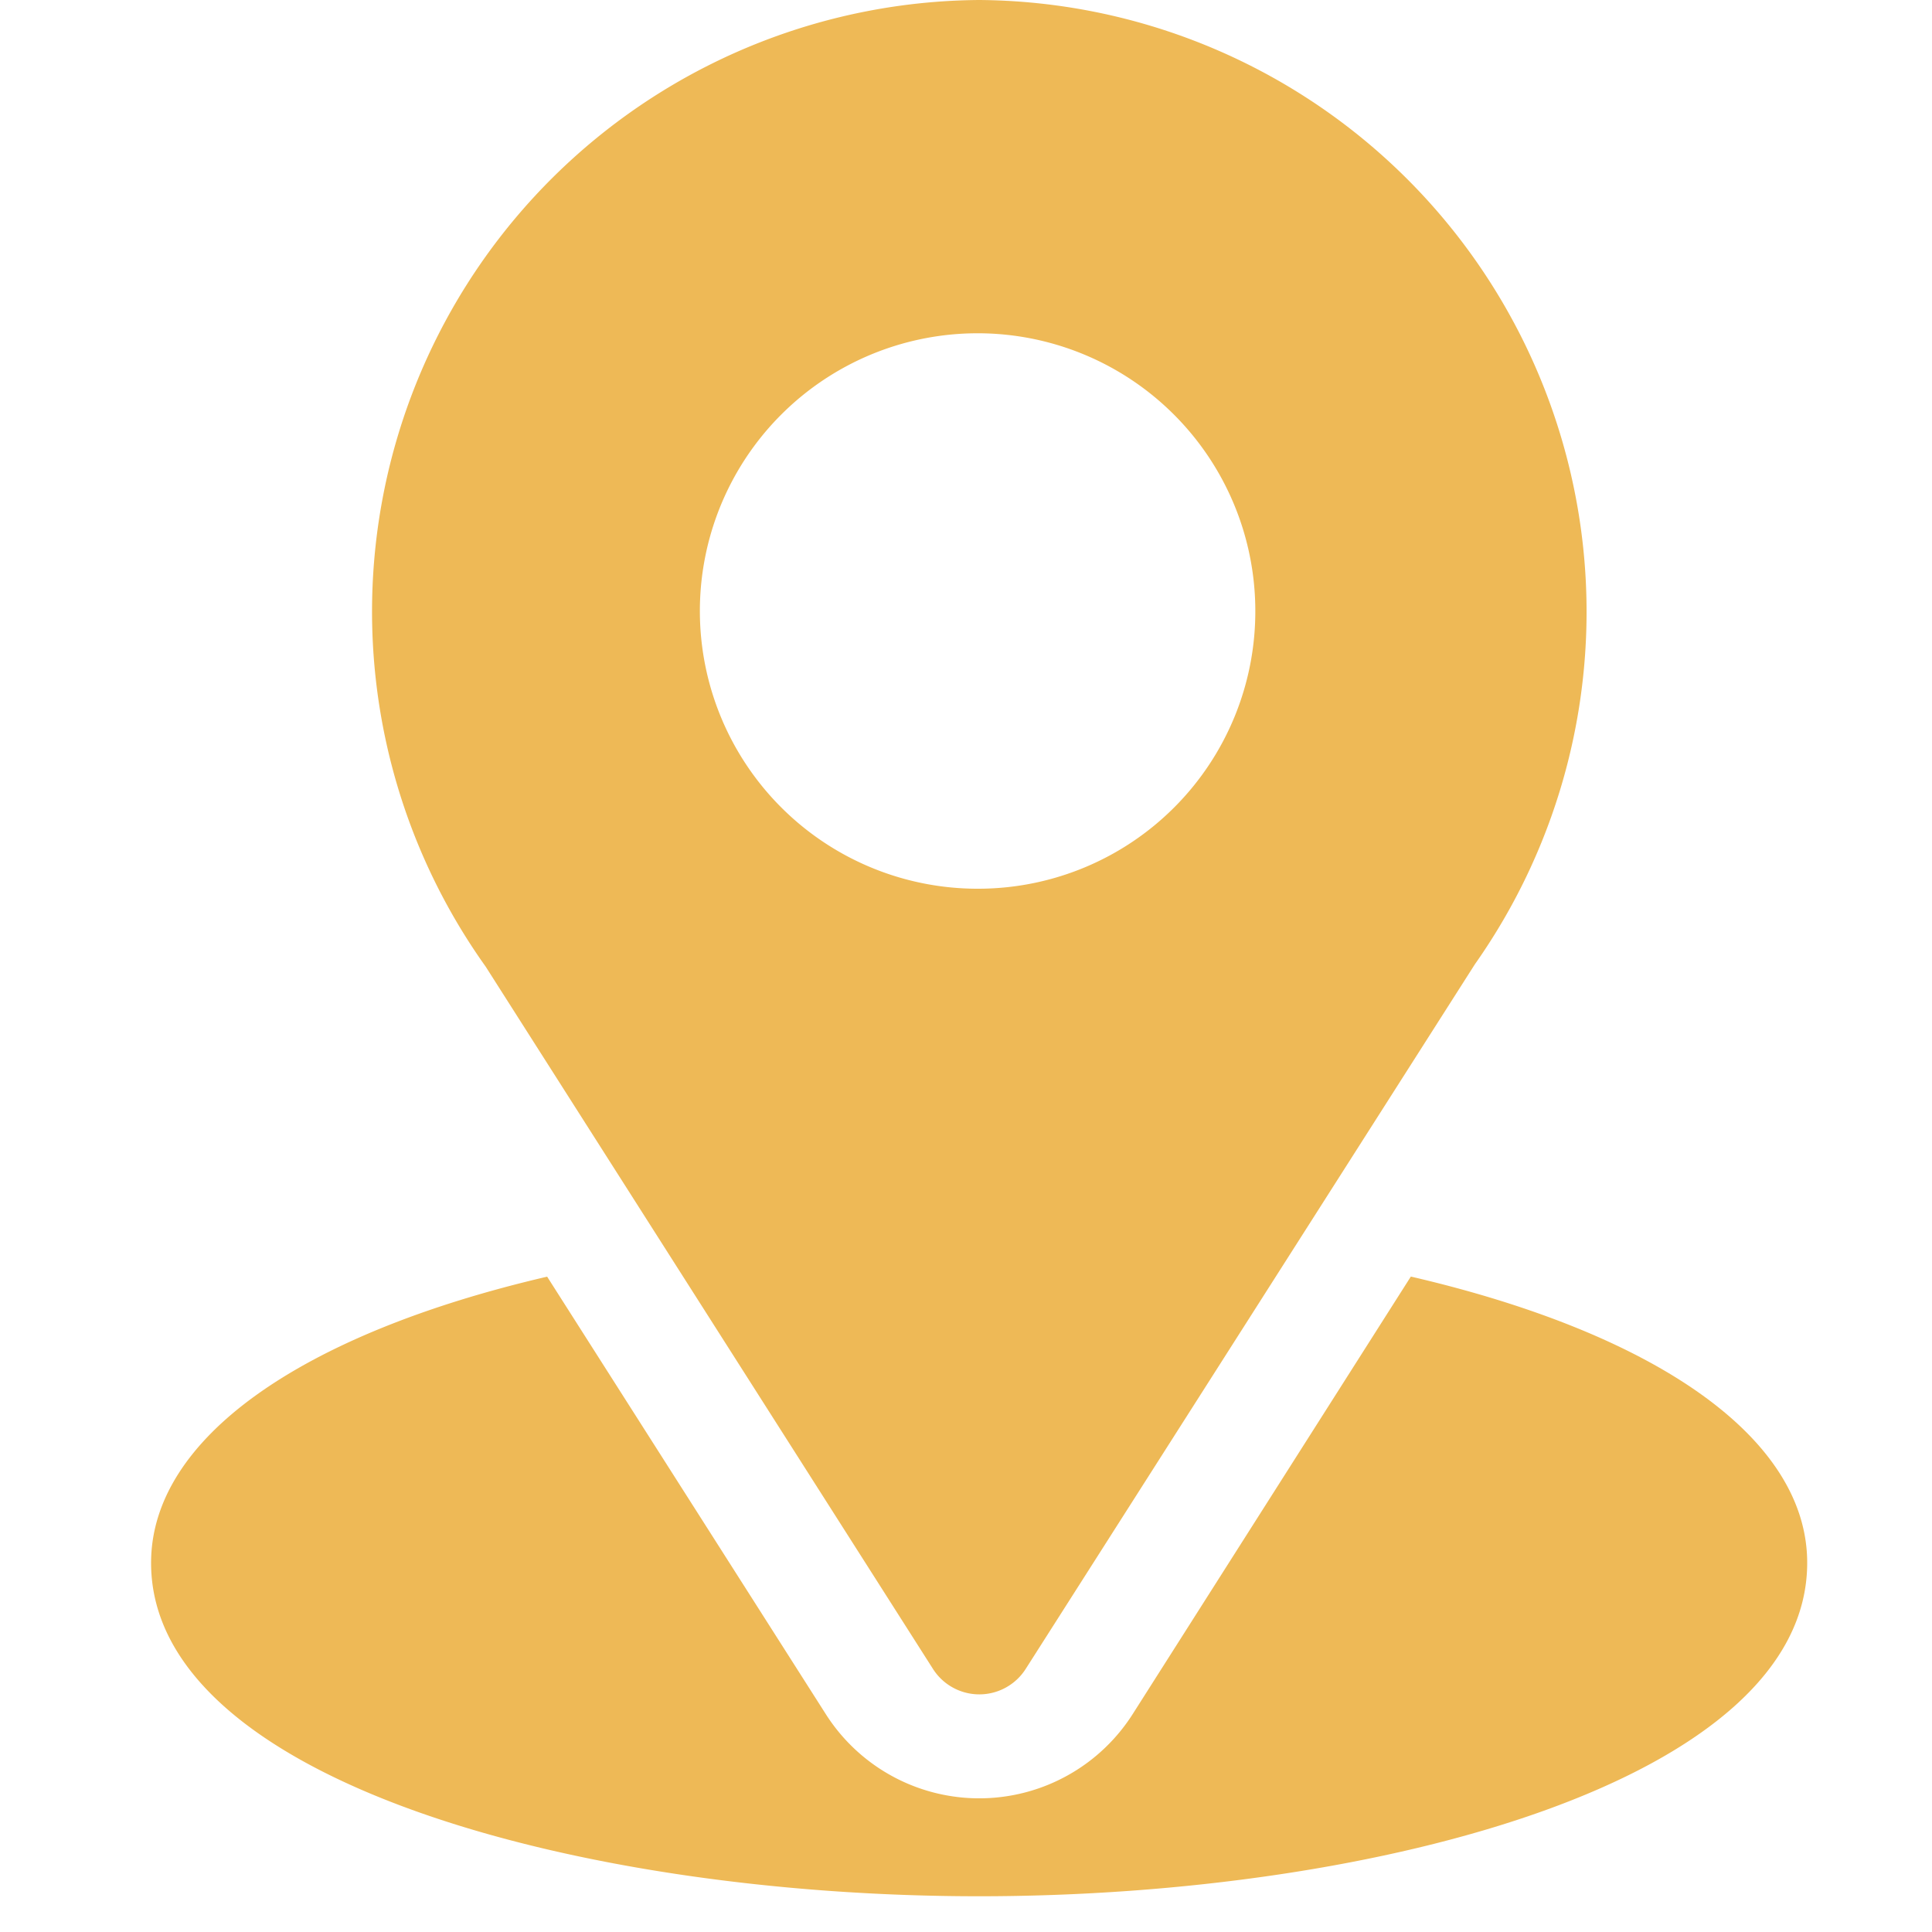 <svg xmlns="http://www.w3.org/2000/svg" xmlns:xlink="http://www.w3.org/1999/xlink" width="20" height="20" viewBox="0 0 20 20"><defs><style>.a,.c{fill:#eeb956;}.a{stroke:#707070;}.b{clip-path:url(#a);}</style><clipPath id="a"><rect class="a" width="20" height="20" transform="translate(1528 168)"/></clipPath></defs><g class="b" transform="translate(-1528 -168)"><g transform="translate(1529.566 168)"><g transform="translate(2.286)"><path class="c" d="M19.794,0a6.331,6.331,0,0,0-5.11,10.007l4.629,7.268a.569.569,0,0,0,.962,0l4.649-7.293A6.334,6.334,0,0,0,19.794,0Zm0,9.2a2.875,2.875,0,1,1,2.857-2.875A2.87,2.87,0,0,1,19.794,9.2Z" transform="translate(-13.508)"/></g><g transform="translate(0 13.215)"><path class="c" d="M17.641,51.166l-2.878,4.527a1.883,1.883,0,0,1-3.18,0L8.7,51.167c-2.536.59-4.1,1.671-4.1,2.963,0,2.241,4.417,3.451,8.572,3.451s8.572-1.209,8.572-3.451C21.745,52.837,20.18,51.755,17.641,51.166Z" transform="translate(-4.602 -51.166)"/></g></g></g></svg>